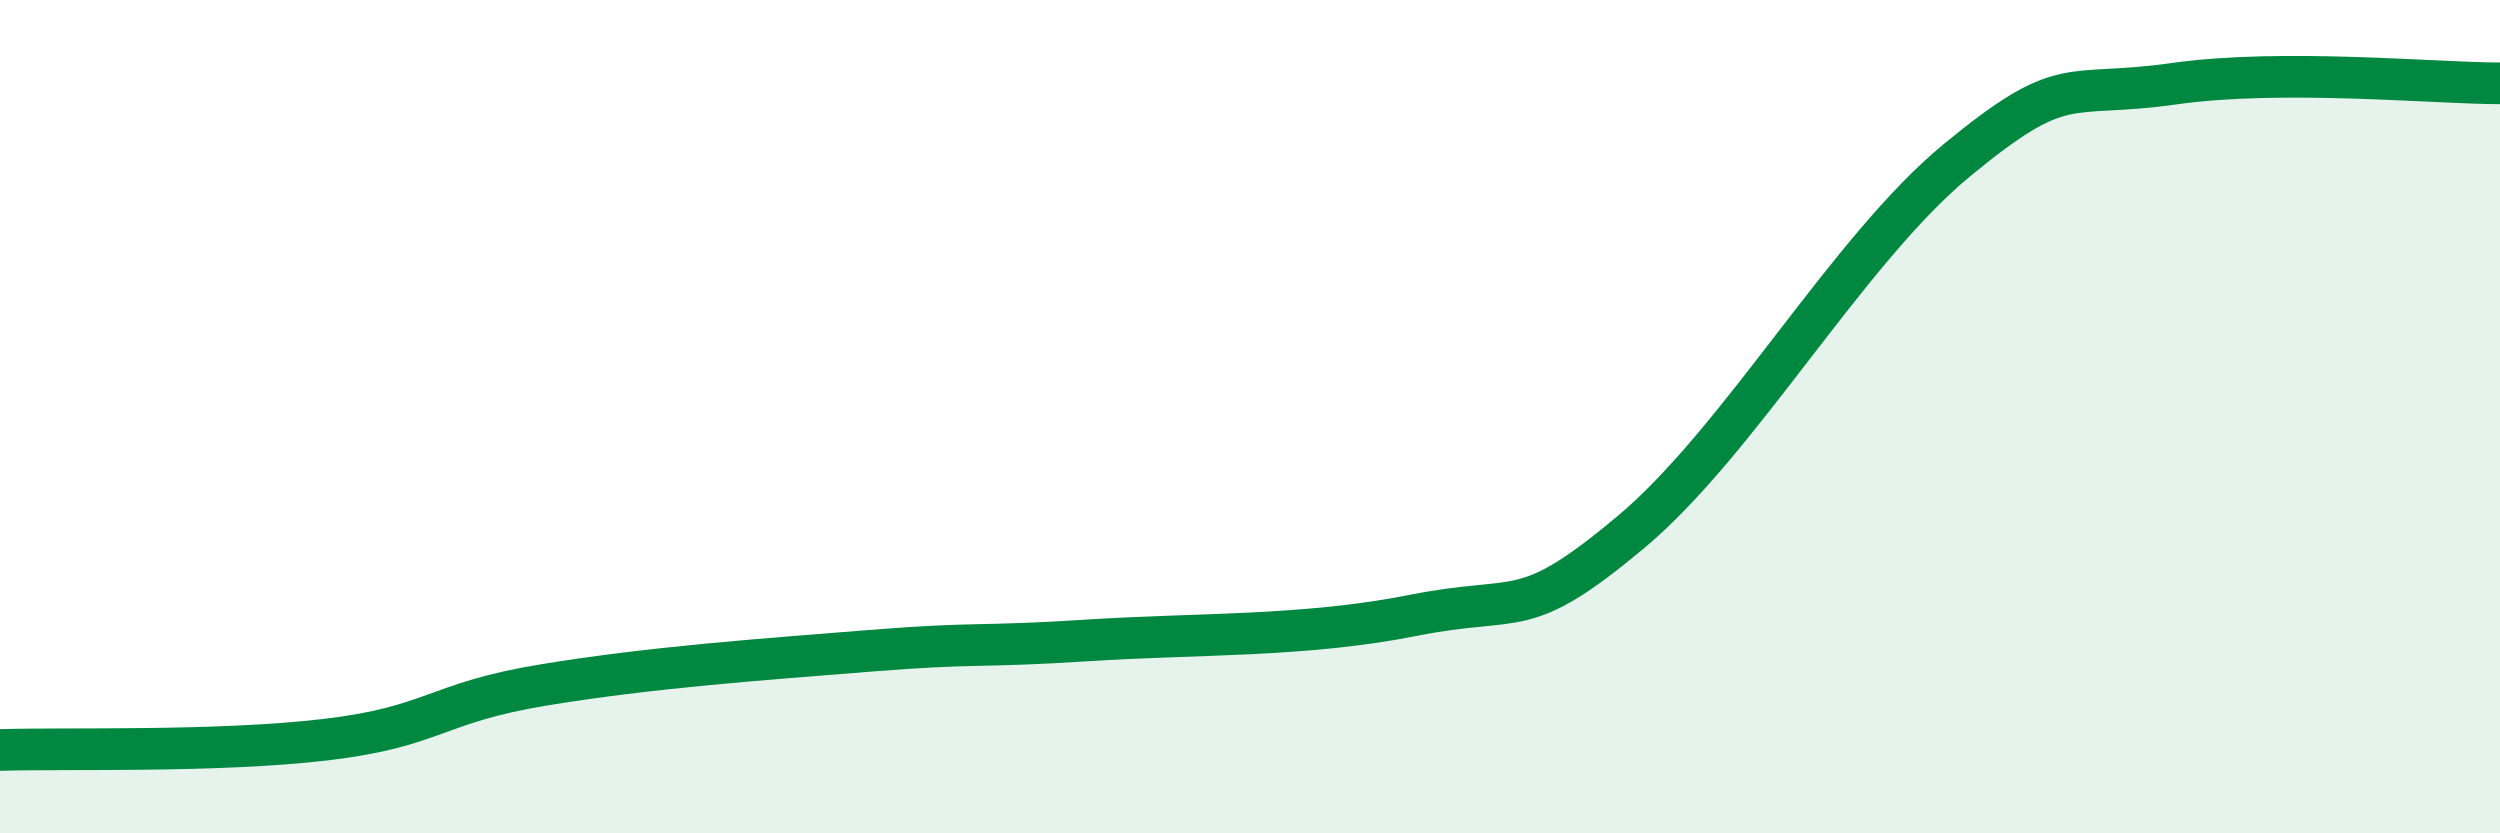 
    <svg width="60" height="20" viewBox="0 0 60 20" xmlns="http://www.w3.org/2000/svg">
      <path
        d="M 0,18 C 1.57,17.95 5.22,18.06 7.83,17.75 C 10.44,17.44 10.43,16.87 13.04,16.44 C 15.65,16.01 18.26,15.83 20.87,15.62 C 23.48,15.41 23.48,15.54 26.09,15.37 C 28.7,15.2 31.3,15.29 33.91,14.77 C 36.52,14.25 36.52,14.96 39.13,12.78 C 41.74,10.6 44.35,6 46.96,3.85 C 49.57,1.7 49.56,2.38 52.17,2.01 C 54.78,1.64 58.43,2 60,2L60 20L0 20Z"
        fill="#008740"
        opacity="0.1"
        stroke-linecap="round"
        stroke-linejoin="round"
      />
      <path
        d="M 0,18 C 1.57,17.95 5.22,18.06 7.83,17.75 C 10.44,17.44 10.43,16.87 13.04,16.44 C 15.65,16.01 18.26,15.83 20.87,15.62 C 23.48,15.41 23.48,15.54 26.09,15.37 C 28.7,15.2 31.3,15.29 33.91,14.77 C 36.52,14.25 36.52,14.96 39.13,12.78 C 41.74,10.6 44.35,6 46.96,3.85 C 49.57,1.7 49.56,2.38 52.17,2.01 C 54.78,1.64 58.43,2 60,2"
        stroke="#008740"
        stroke-width="1"
        fill="none"
        stroke-linecap="round"
        stroke-linejoin="round"
      />
    </svg>
  